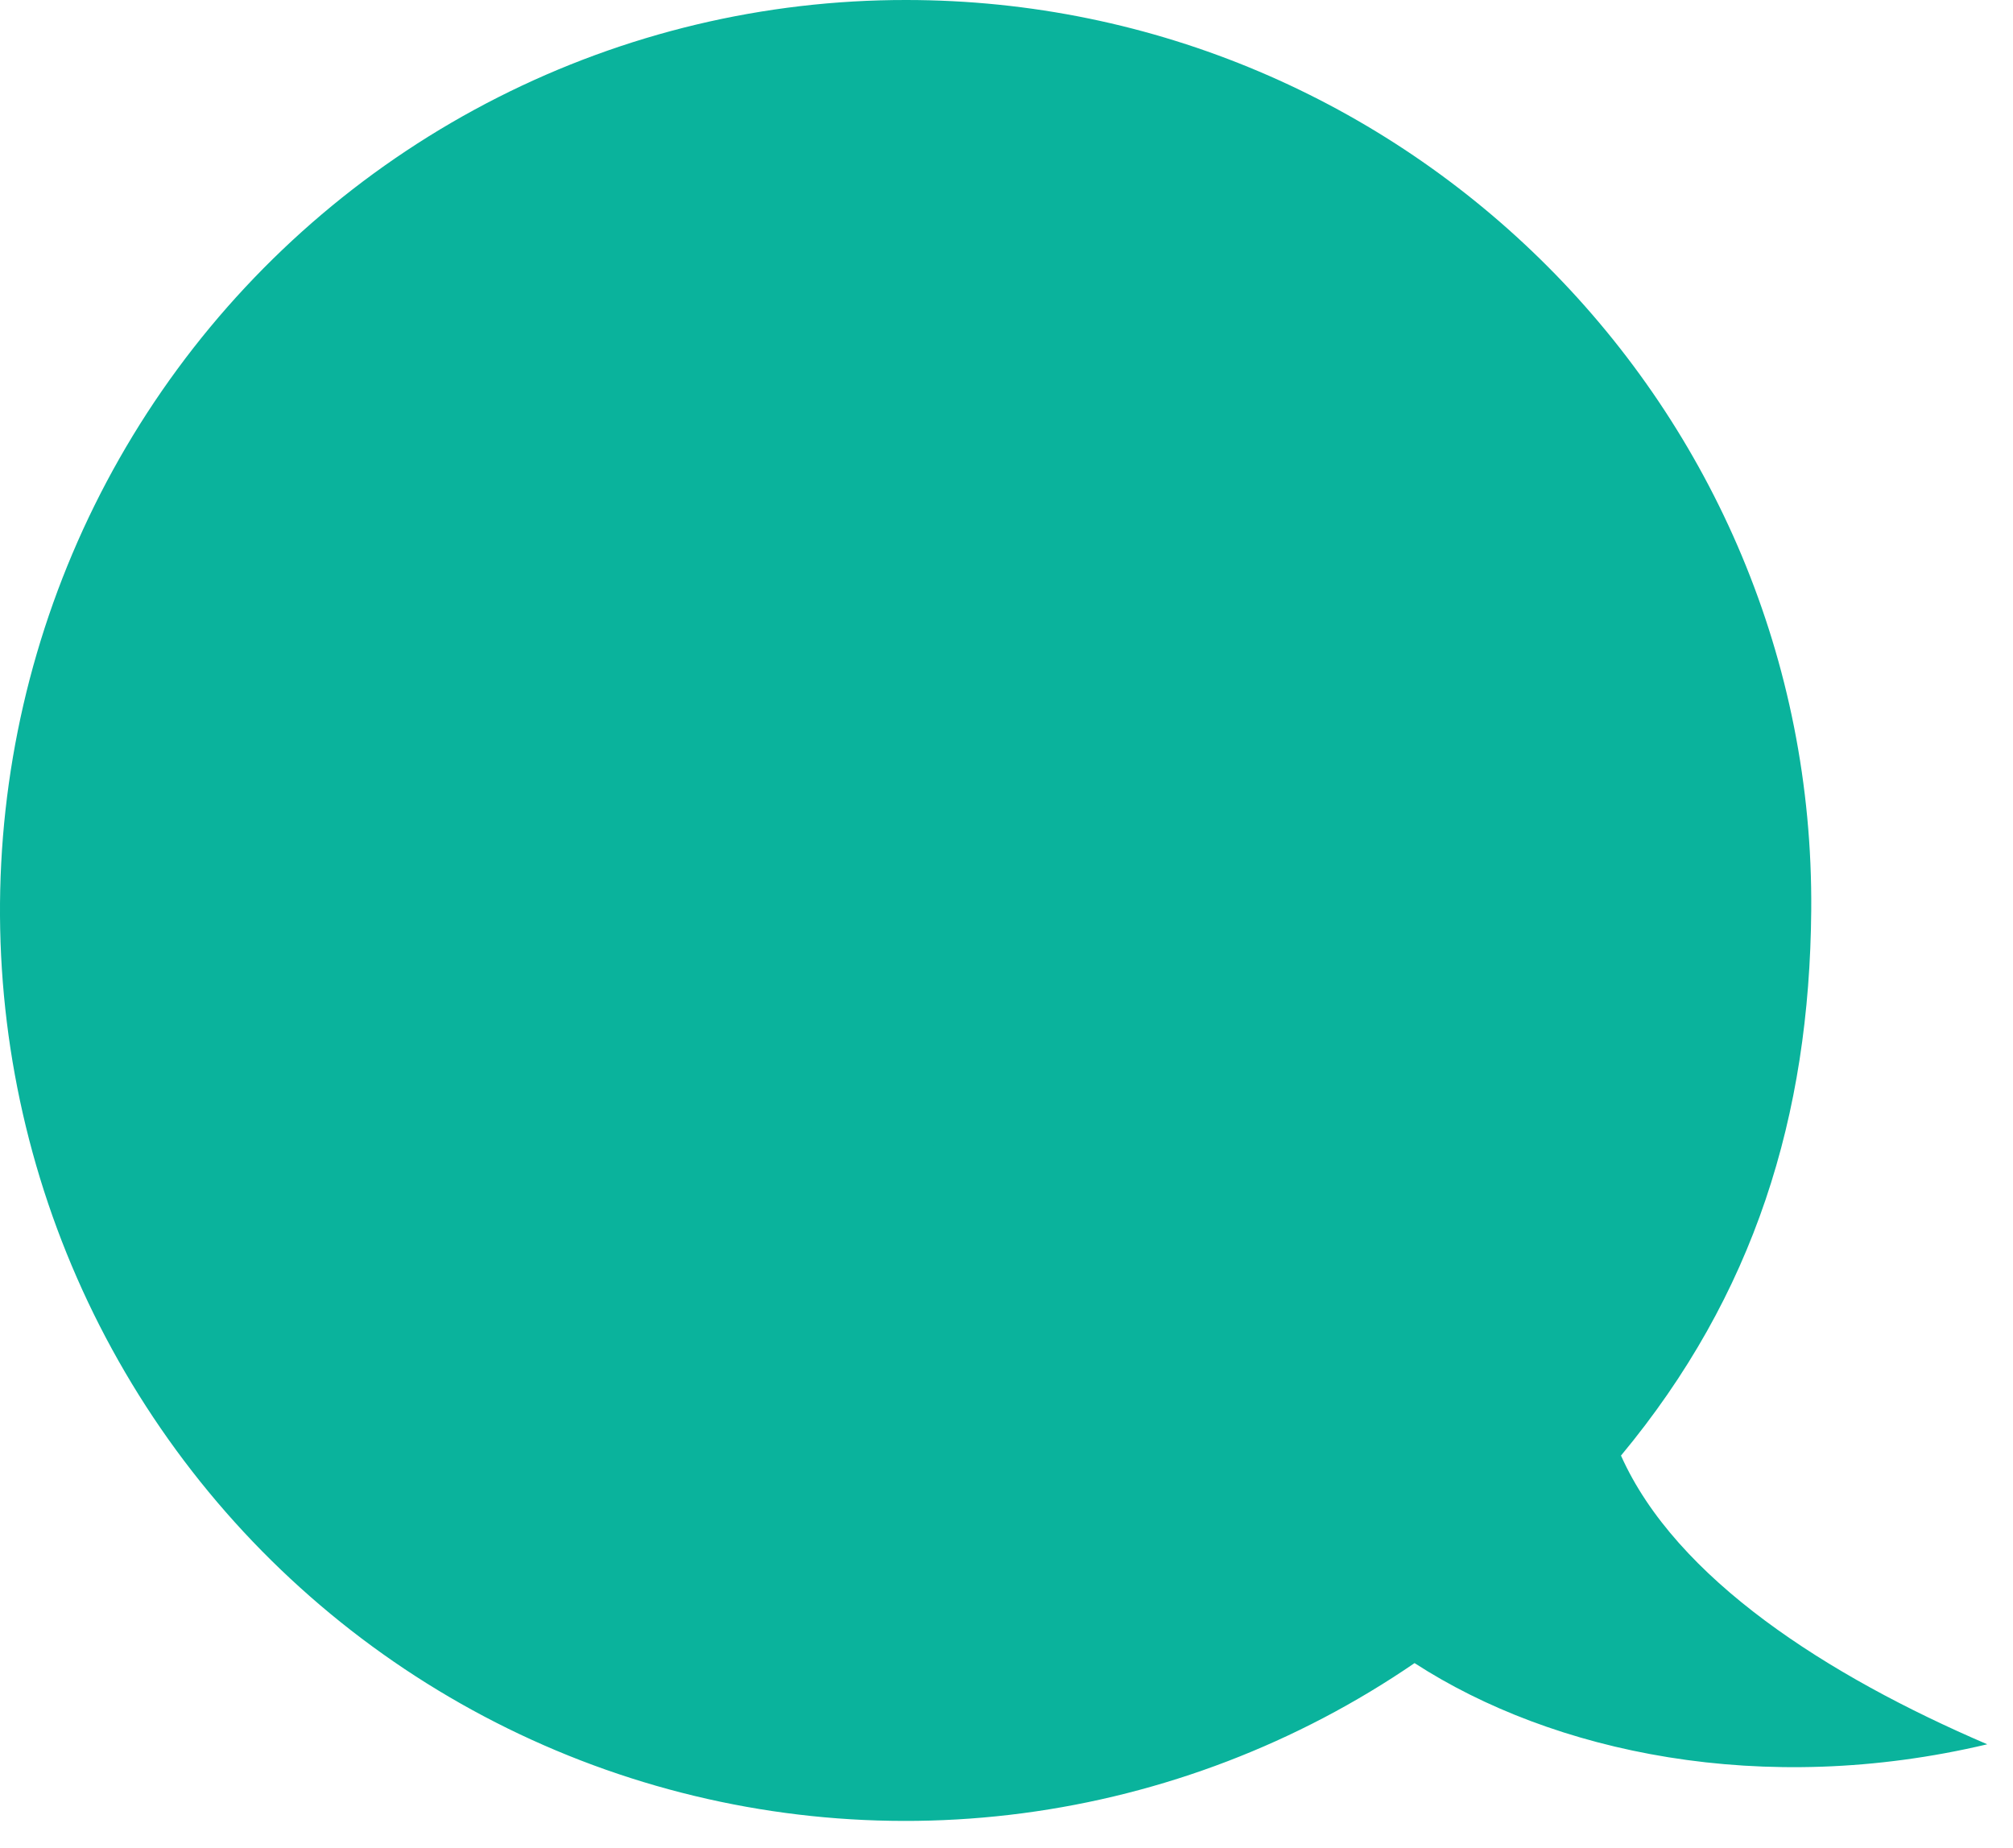 <svg width="73" height="67" viewBox="0 0 73 67" fill="none" xmlns="http://www.w3.org/2000/svg">
<path d="M32.856 1.29556e-05C50.997 1.29556e-05 65.833 14.775 65.683 33.016C65.623 40.458 63.626 46.956 58.784 52.784C60.781 57.255 66.271 60.768 72.066 63.253C63.918 65.184 56.318 63.56 51.298 60.309C47.05 63.218 42.182 65.082 37.086 65.753C31.991 66.424 26.81 65.882 21.96 64.171C17.111 62.46 12.729 59.627 9.166 55.902C5.604 52.177 2.961 47.662 1.45 42.722C-0.06 37.781 -0.397 32.553 0.468 27.458C1.334 22.363 3.376 17.544 6.431 13.388C9.486 9.232 13.469 5.855 18.059 3.53C22.648 1.204 27.717 -0.005 32.856 1.29556e-05Z" fill="#0ab39c"/>
<path d="M32.346 44.512L21.085 30.755C21.023 30.686 20.976 30.605 20.946 30.517C20.916 30.43 20.905 30.337 20.911 30.244C20.918 30.152 20.944 30.062 20.986 29.979C21.028 29.897 21.087 29.824 21.158 29.765C21.229 29.706 21.311 29.662 21.399 29.635C21.488 29.609 21.581 29.601 21.672 29.612C21.764 29.622 21.852 29.651 21.933 29.698C22.012 29.744 22.083 29.805 22.138 29.879L32.068 42.013L43.608 19.177C43.646 19.091 43.701 19.015 43.769 18.952C43.837 18.889 43.917 18.84 44.005 18.81C44.092 18.779 44.185 18.766 44.277 18.772C44.369 18.778 44.46 18.803 44.542 18.845C44.625 18.888 44.698 18.946 44.757 19.018C44.816 19.09 44.861 19.172 44.887 19.262C44.914 19.351 44.922 19.445 44.911 19.537C44.901 19.63 44.871 19.719 44.825 19.8L32.346 44.512Z" fill="#0ab39c"/>
</svg>
